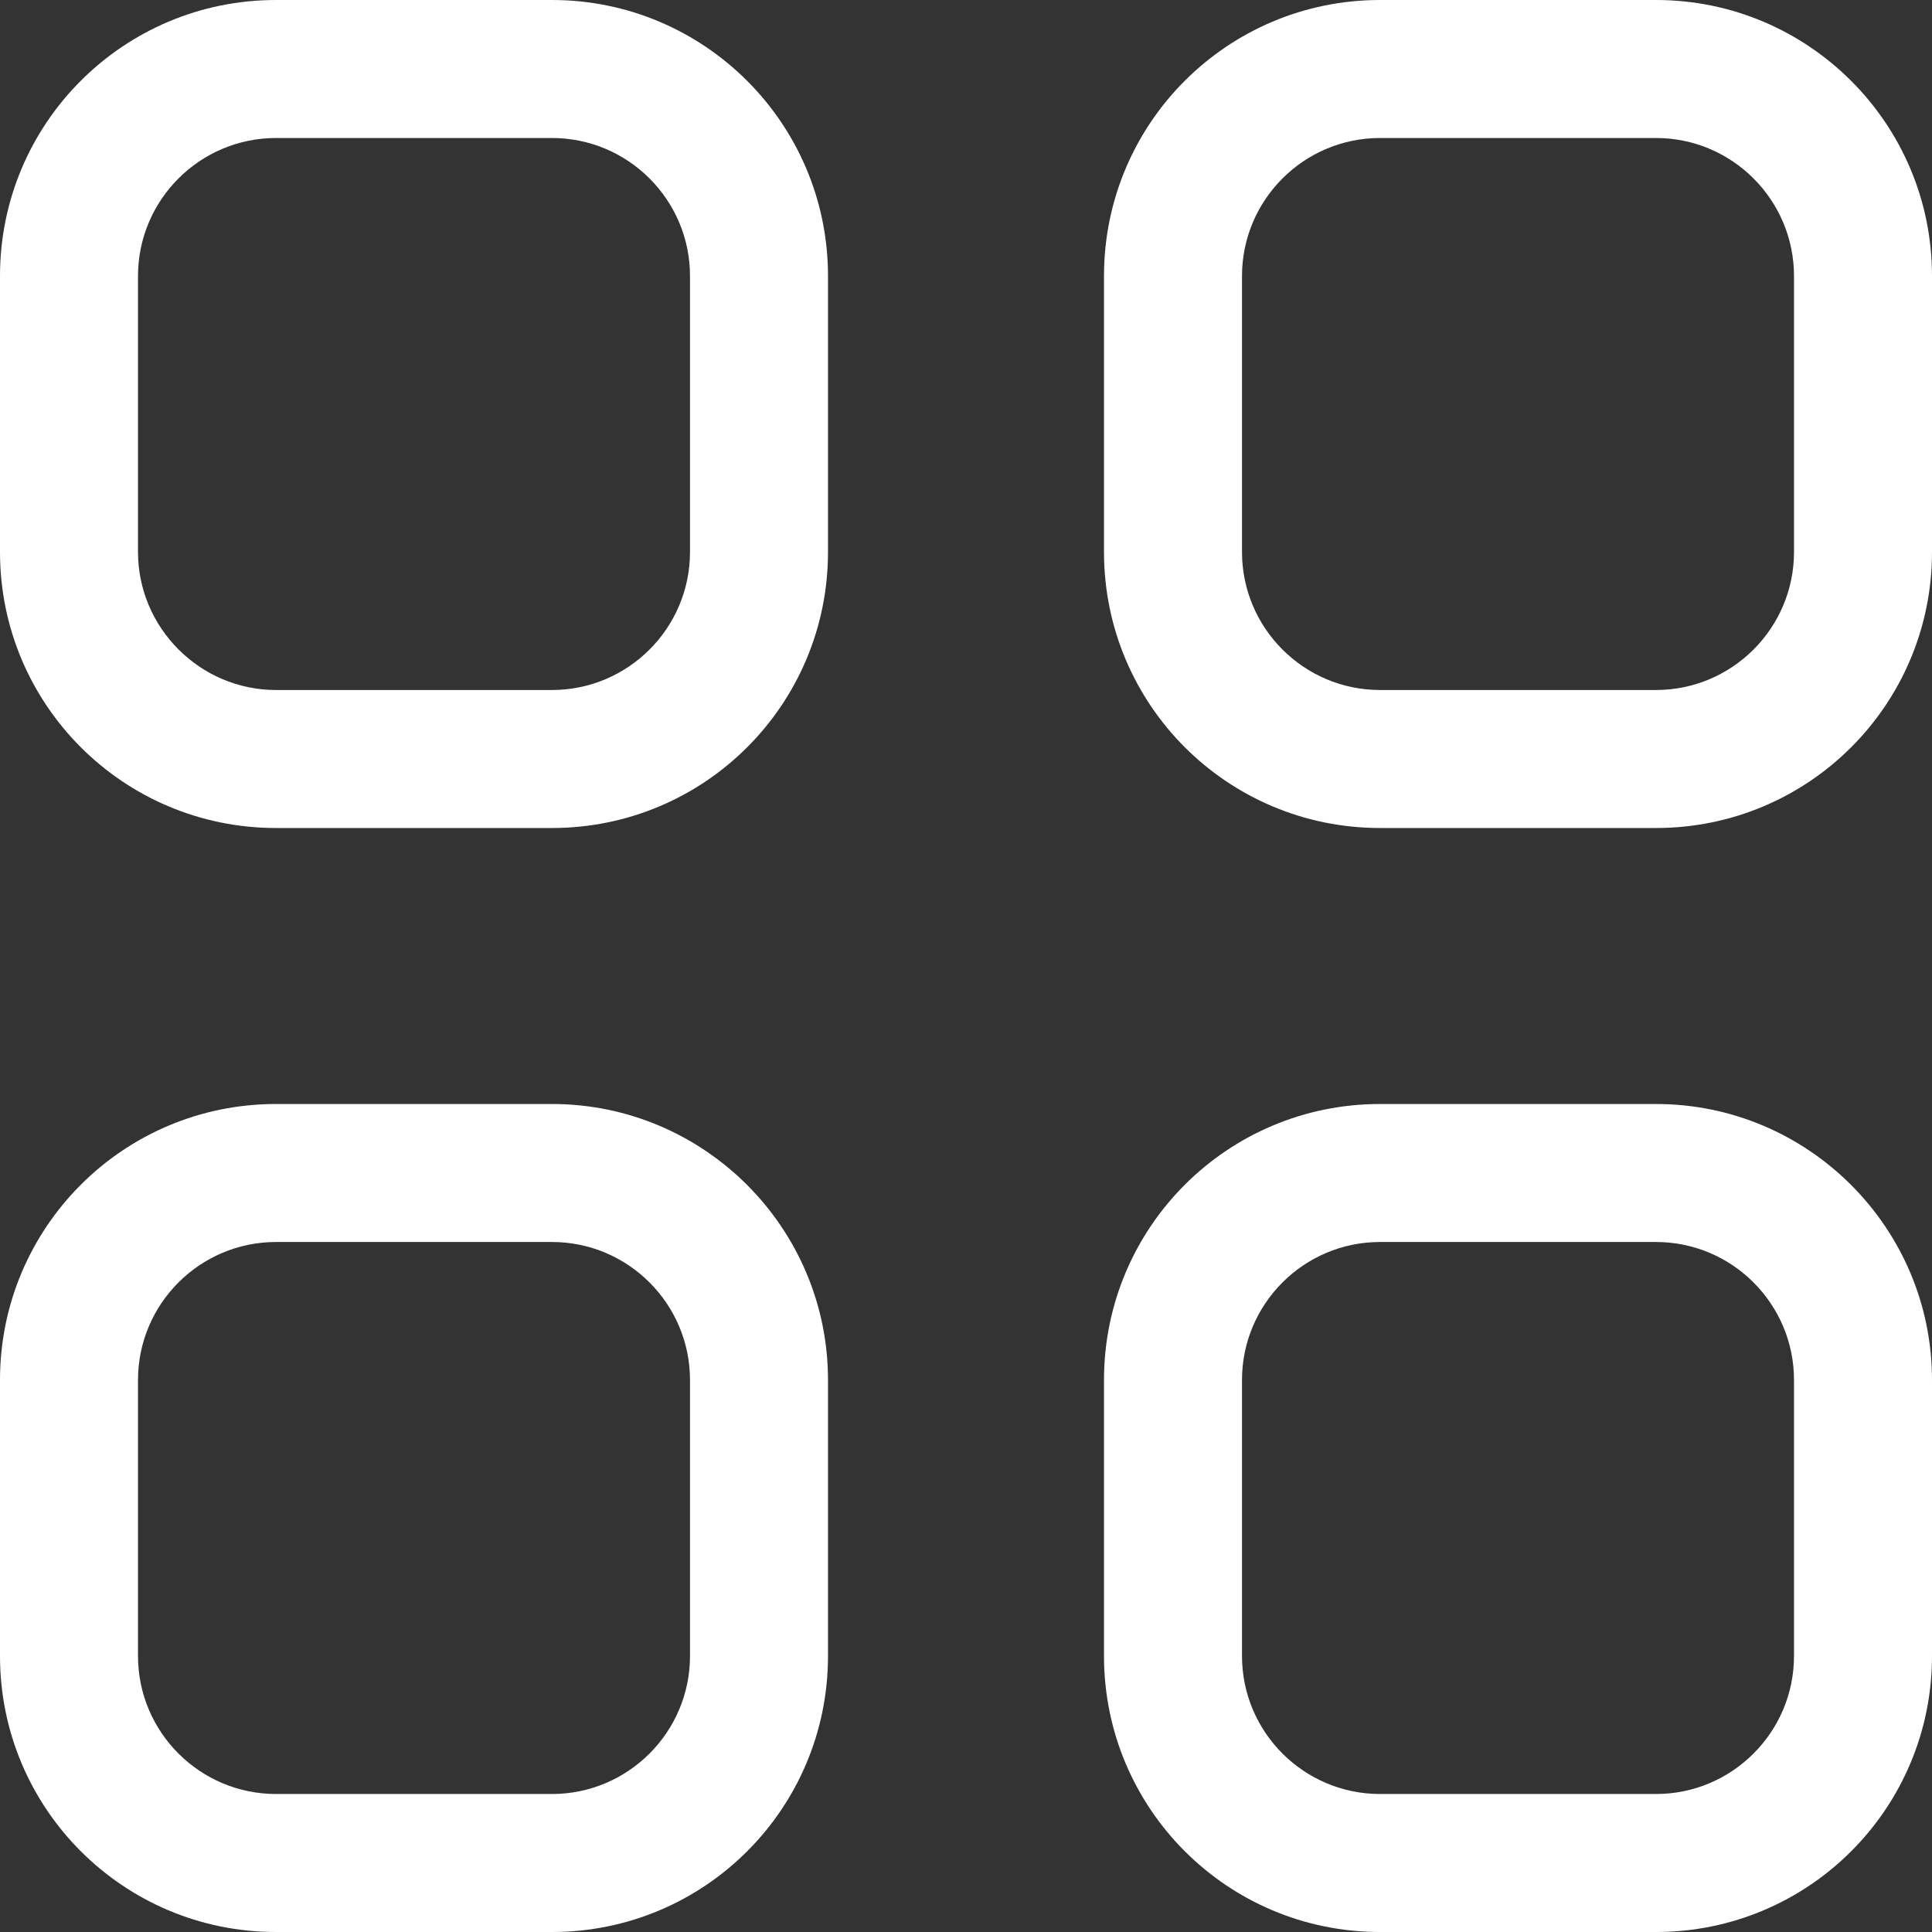 <?xml version="1.0" encoding="UTF-8"?><svg id="Layer_1" xmlns="http://www.w3.org/2000/svg" viewBox="0 0 49 49"><rect x="0" y="0" width="49" height="49" fill="#333333" stroke="none"/><defs><style>.cls-1{fill:#fff;}</style></defs><path class="cls-1" d="m21,7v7c0,3.87-3.13,7-7,7h-7c-3.87,0-7-3.13-7-7v-7C0,3.13,3.13,0,7,0h7c3.86,0,7,3.13,7,7Zm0,28v7c0,3.87-3.13,7-7,7h-7c-3.87,0-7-3.13-7-7v-7c0-3.87,3.13-7,7-7h7c3.86,0,7,3.14,7,7Zm-3.5-28c0-1.93-1.57-3.5-3.5-3.5h-7c-1.93,0-3.5,1.57-3.5,3.5v7c0,1.92,1.57,3.5,3.5,3.5h7c1.93,0,3.5-1.57,3.5-3.5v-7Zm0,28c0-1.93-1.57-3.5-3.5-3.5h-7c-1.93,0-3.5,1.57-3.5,3.5v7c0,1.93,1.57,3.5,3.5,3.5h7c1.93,0,3.5-1.57,3.5-3.5v-7ZM49,7v7c0,3.87-3.13,7-7,7h-7c-3.87,0-7-3.13-7-7v-7c0-3.87,3.13-7,7-7h7c3.86,0,7,3.13,7,7Zm0,28v7c0,3.87-3.13,7-7,7h-7c-3.87,0-7-3.13-7-7v-7c0-3.87,3.13-7,7-7h7c3.86,0,7,3.14,7,7Zm-3.5-28c0-1.93-1.57-3.5-3.5-3.5h-7c-1.93,0-3.5,1.57-3.5,3.5v7c0,1.93,1.57,3.5,3.5,3.5h7c1.93,0,3.5-1.57,3.5-3.5v-7Zm0,28c0-1.93-1.57-3.5-3.5-3.5h-7c-1.93,0-3.5,1.57-3.5,3.5v7c0,1.93,1.57,3.5,3.5,3.5h7c1.93,0,3.5-1.57,3.5-3.5v-7Z"/></svg>
